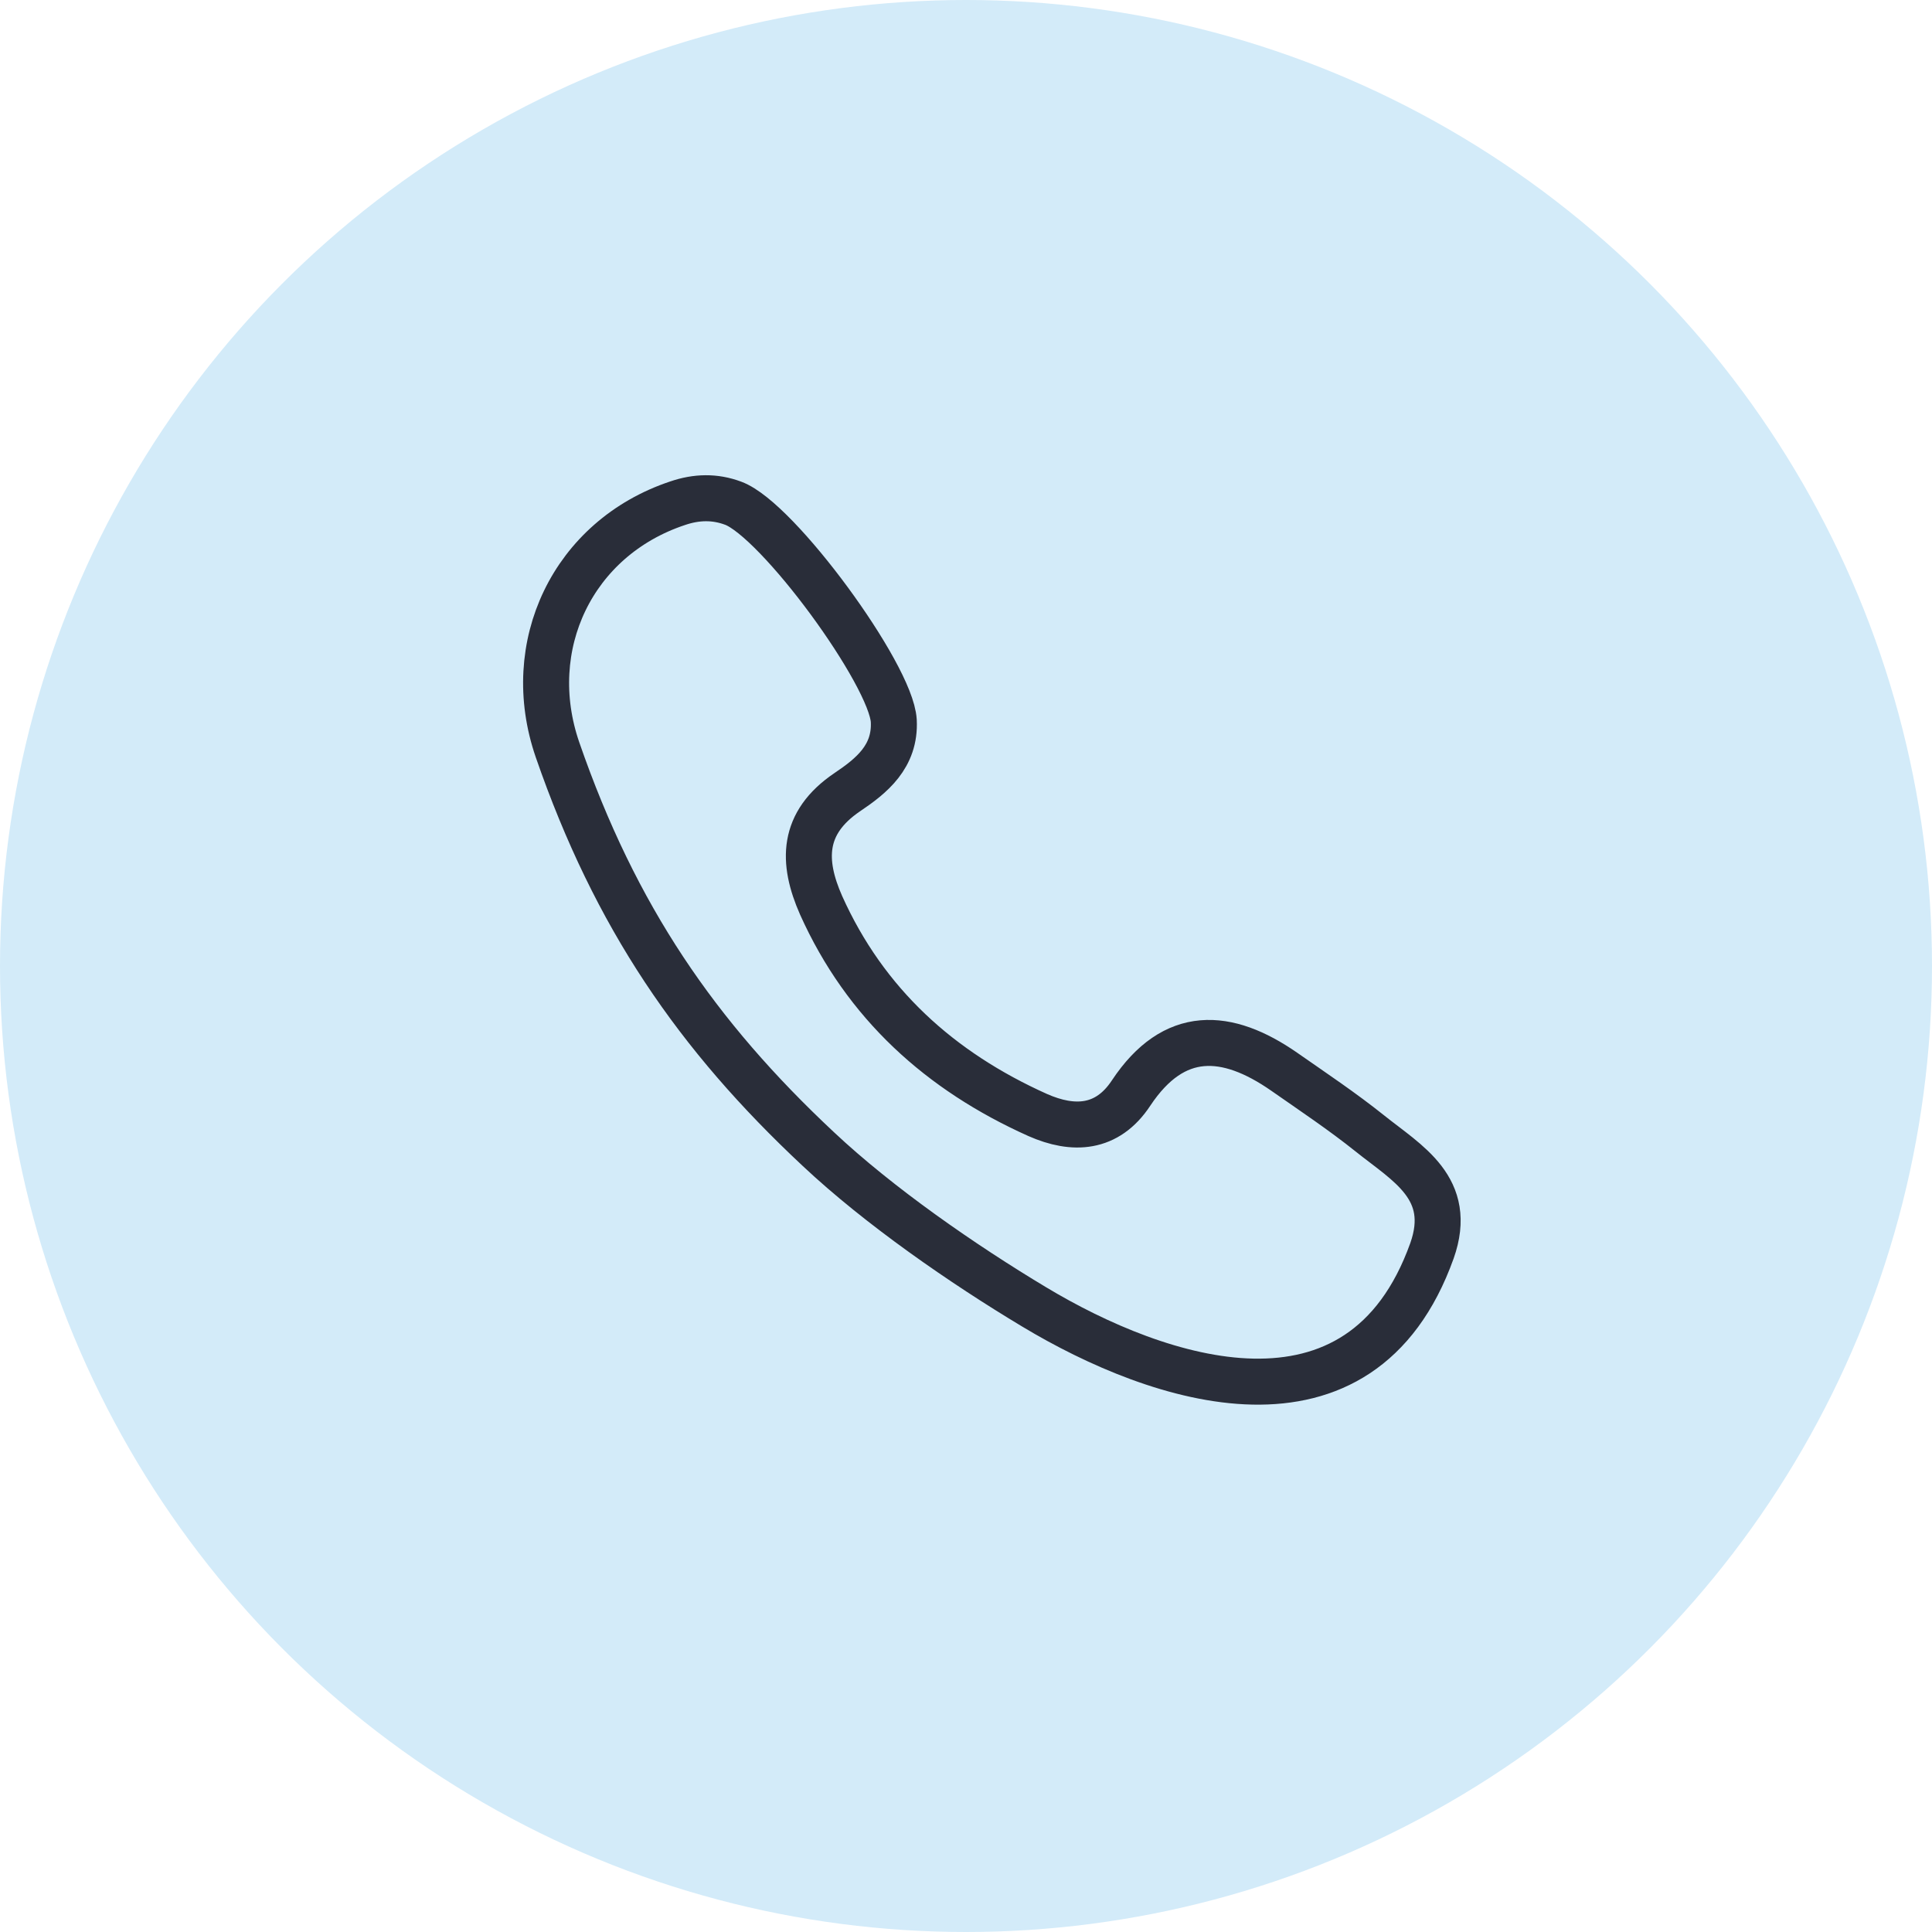 <svg xmlns="http://www.w3.org/2000/svg" viewBox="0 0 42 42"><circle cx="21" cy="21" r="21" style="fill:#d3ebf9"/><path d="M29.78 24.64c-.6-.48-1.23-.9-1.86-1.34-1.25-.87-2.4-.94-3.33.46-.52.79-1.26.82-2.03.48-2.12-.95-3.75-2.42-4.71-4.56-.42-.95-.42-1.79.57-2.46.52-.35 1.05-.77 1.01-1.55-.06-1.01-2.52-4.37-3.49-4.73-.4-.15-.8-.14-1.21 0-2.28.76-3.39 3.1-2.61 5.36 1.26 3.64 3.03 6.21 5.67 8.68 1.32 1.24 3.14 2.5 4.69 3.43 2.71 1.63 7.1 3.11 8.65-1.22.48-1.36-.54-1.9-1.35-2.55" style="fill:none;stroke:#292d39;stroke-linecap:round;stroke-linejoin:round"/></svg>